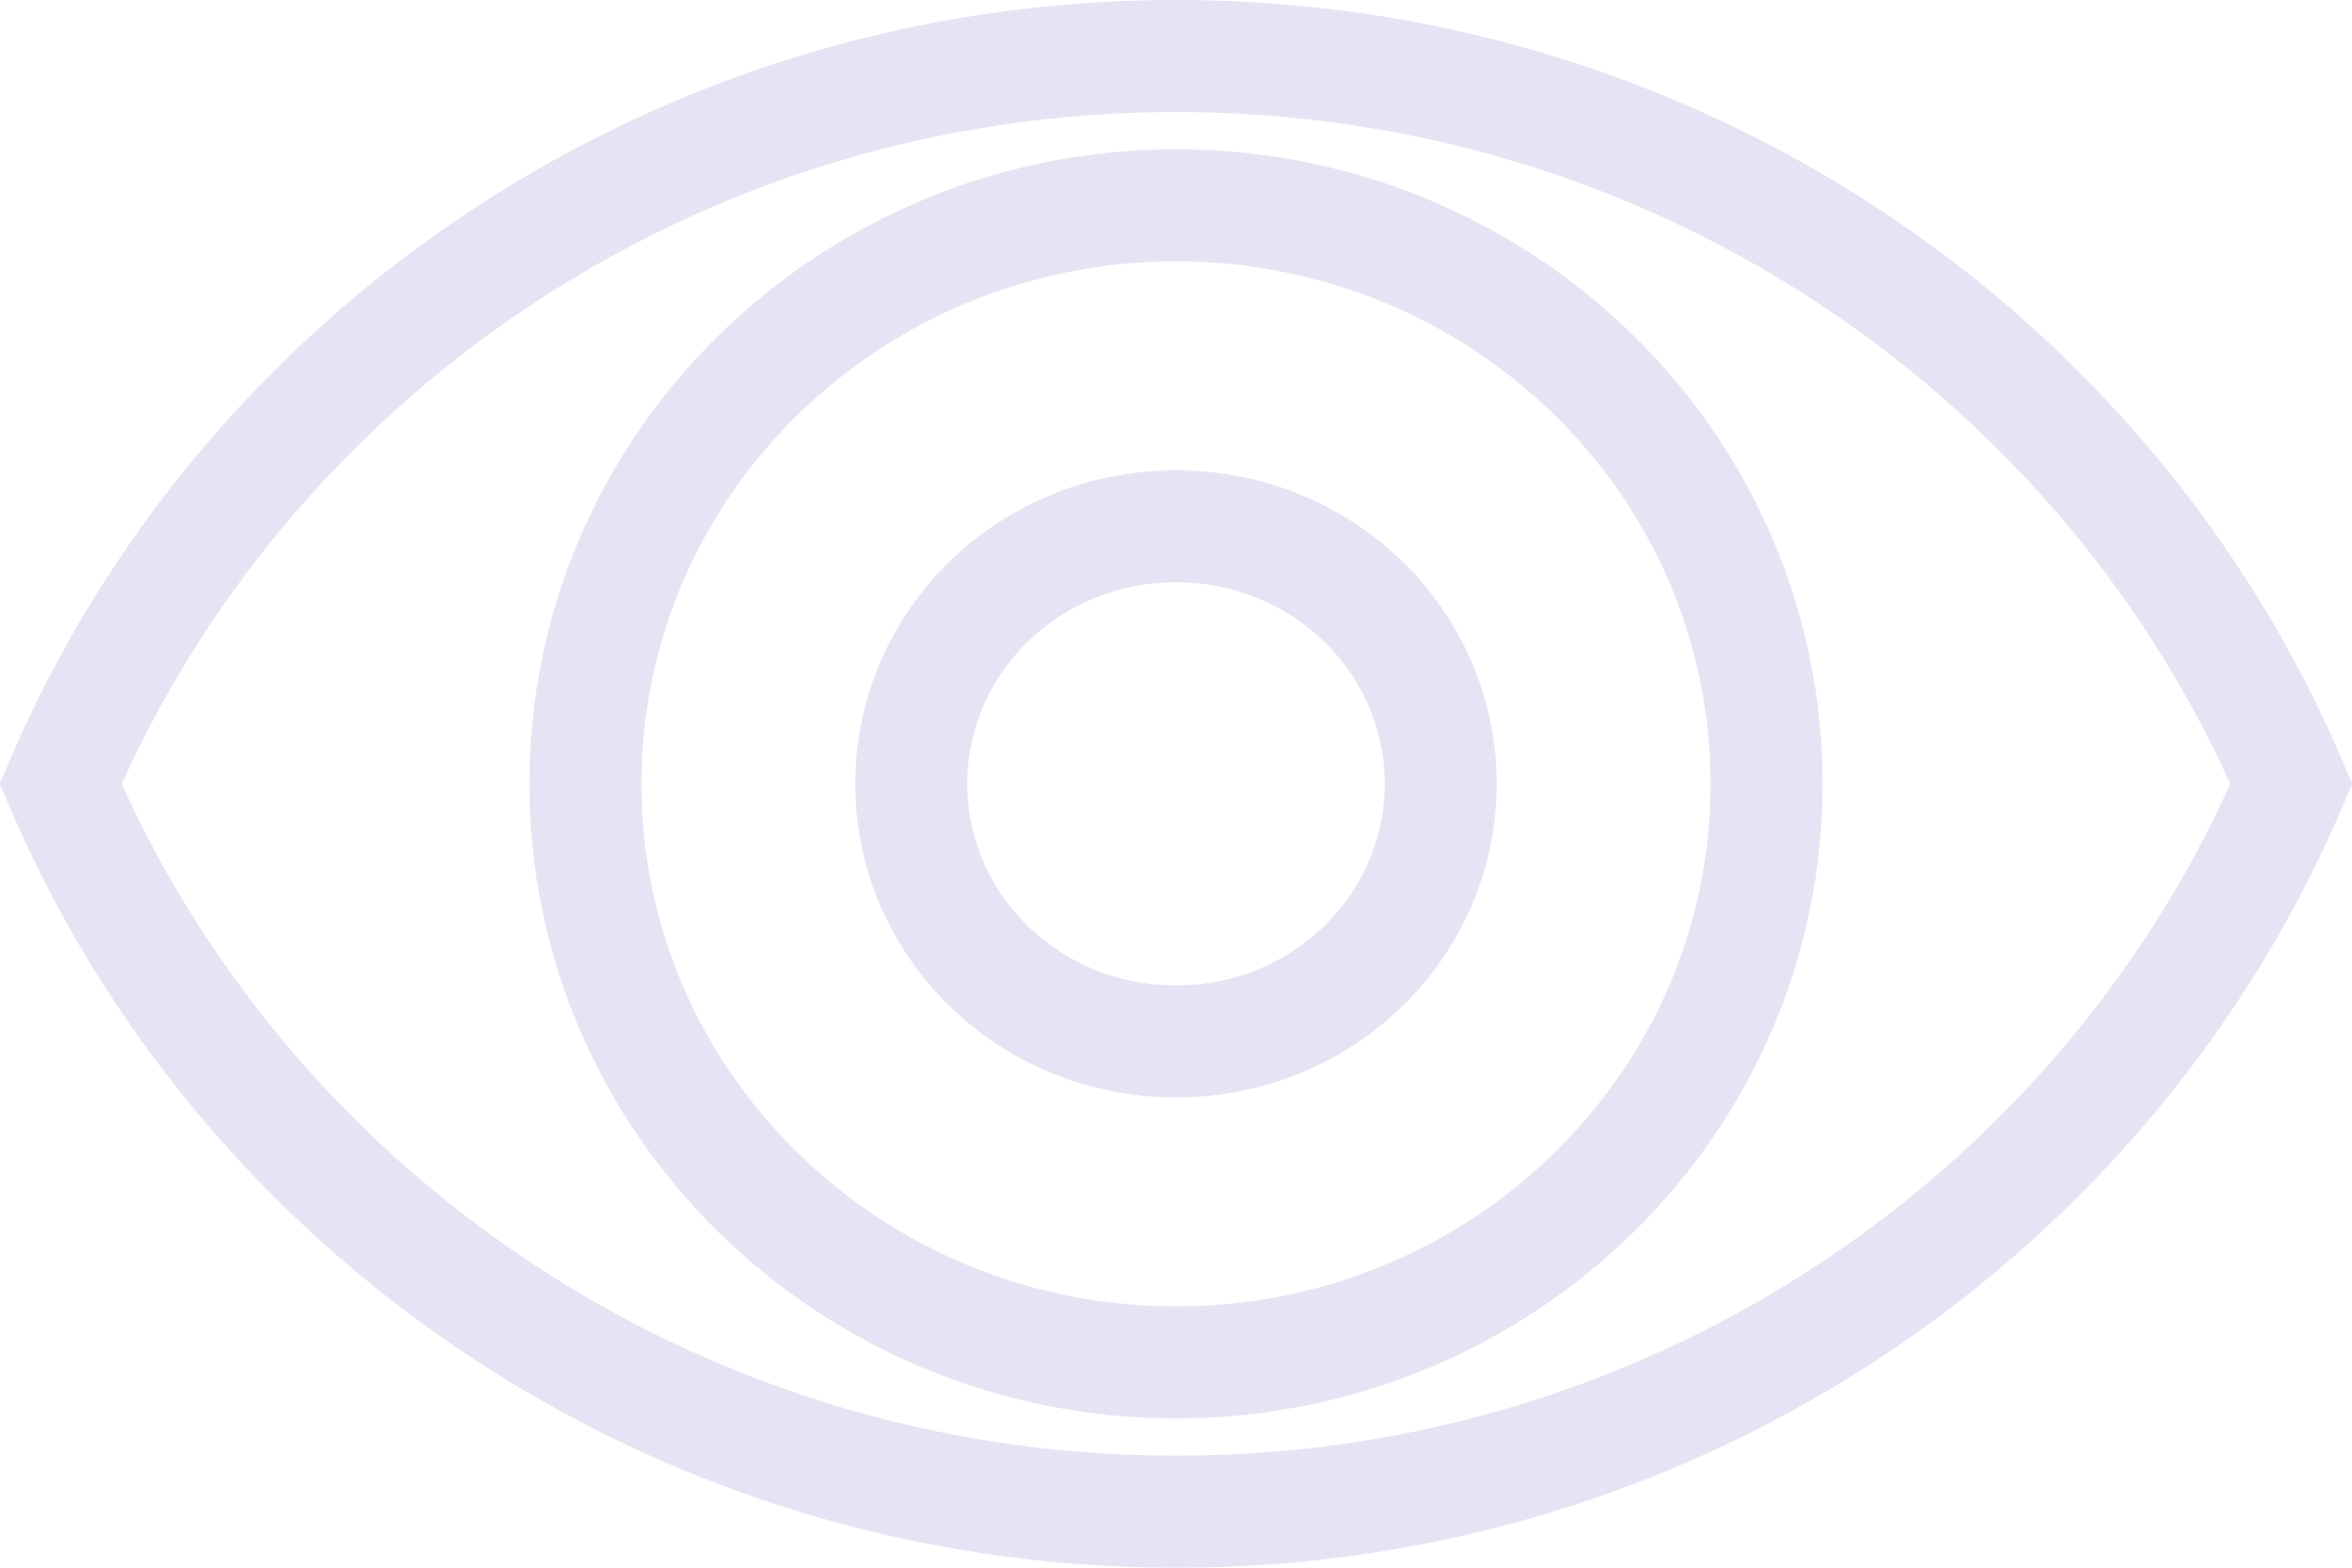 <svg width="42" height="28" viewBox="0 0 42 28" fill="none" xmlns="http://www.w3.org/2000/svg">
<path d="M21 27C12.013 27 4.329 21.623 1.082 14C4.329 6.377 12.013 1 21 1C29.987 1 37.671 6.377 40.918 14C37.671 21.623 29.987 27 21 27ZM10.454 14C10.454 19.725 15.2 24.333 21 24.333C26.8 24.333 31.546 19.725 31.546 14C31.546 8.275 26.8 3.667 21 3.667C15.2 3.667 10.454 8.275 10.454 14ZM16.273 14C16.273 11.475 18.362 9.4 21 9.4C23.638 9.4 25.727 11.475 25.727 14C25.727 16.525 23.638 18.6 21 18.6C18.362 18.6 16.273 16.525 16.273 14Z" stroke="#E4E4F4" stroke-width="2"/>
</svg>
